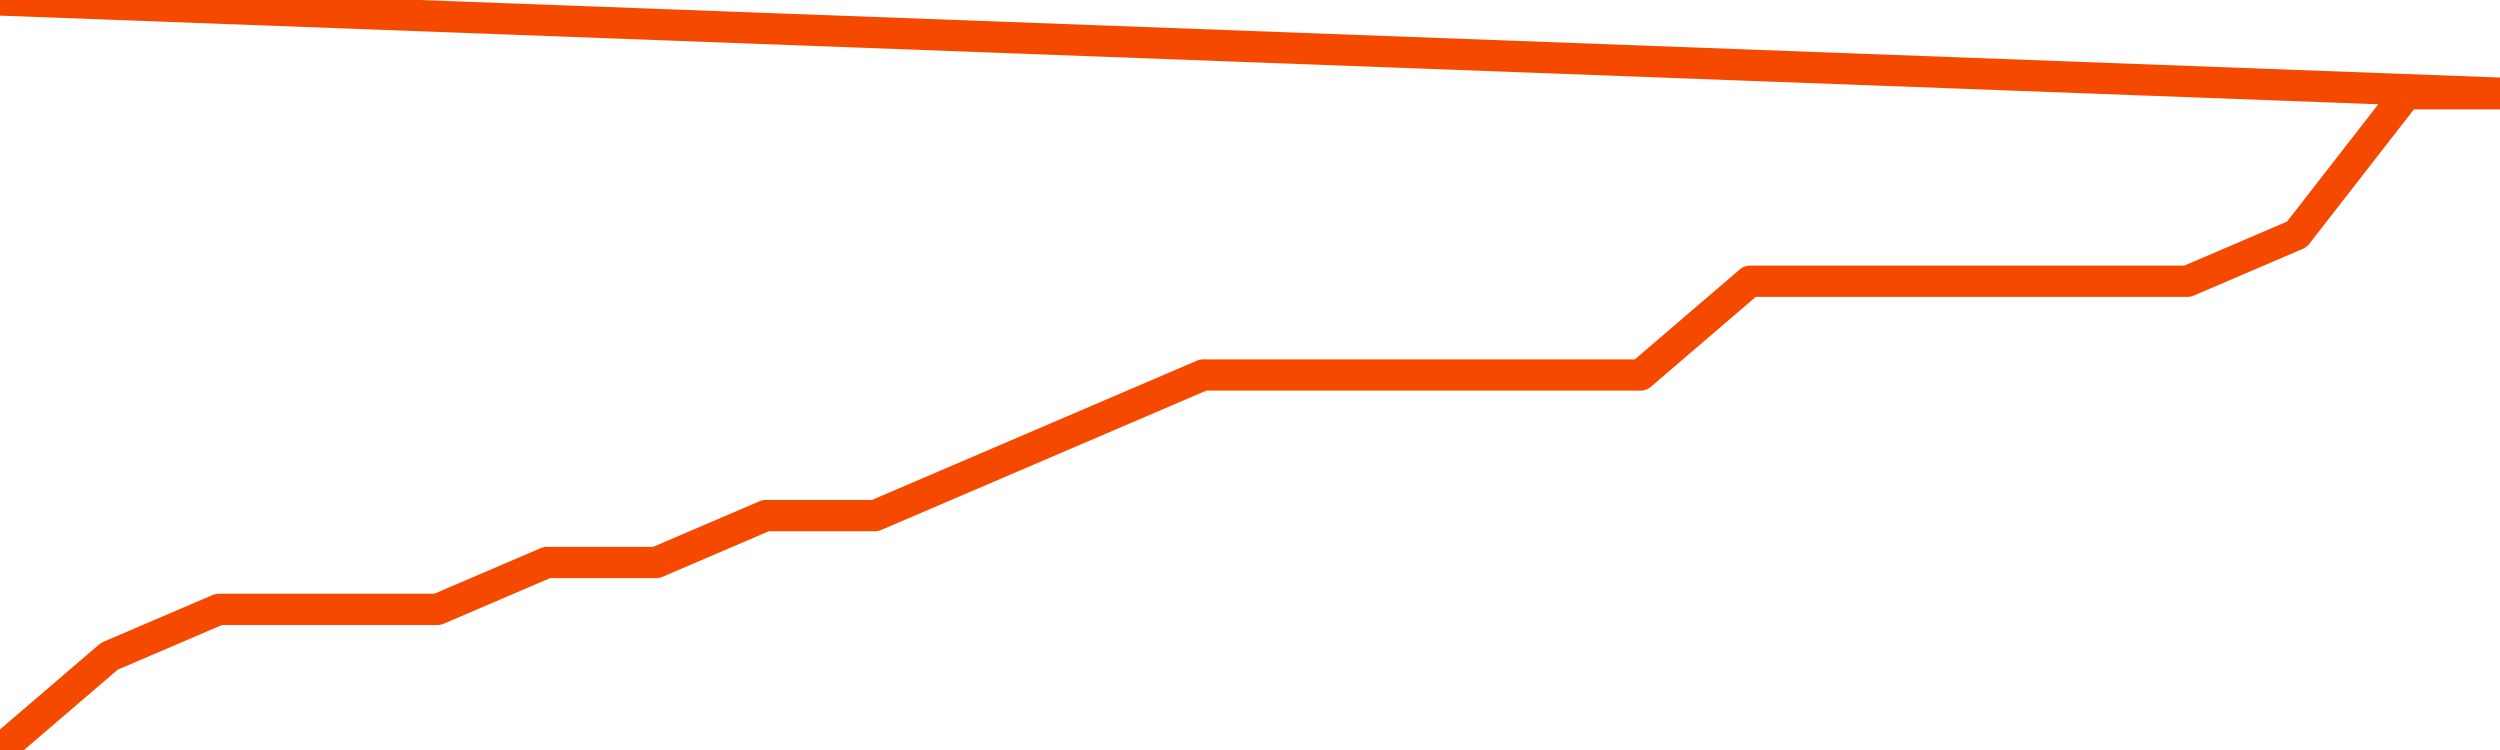       <svg
        version="1.1"
        xmlns="http://www.w3.org/2000/svg"
        width="80"
        height="24"
        viewBox="0 0 80 24">
        <path
          fill="url(#gradient)"
          fill-opacity="0.56"
          stroke="none"
          d="M 0,26 0.0,24.0 3.5,21.0 7.0,19.5 10.5,19.5 14.0,19.5 17.5,18.0 21.0,18.0 24.5,16.5 28.0,16.5 31.5,15.0 35.0,13.5 38.5,12.0 42.0,12.0 45.5,12.0 49.0,12.0 52.5,12.0 56.0,9.0 59.5,9.0 63.0,9.0 66.5,9.0 70.0,9.0 73.5,7.5 77.0,3.0 80.5,3.0 82,26 Z"
        />
        <path
          fill="none"
          stroke="#F64900"
          stroke-width="1"
          stroke-linejoin="round"
          stroke-linecap="round"
          d="M 0.0,24.0 3.5,21.0 7.0,19.5 10.5,19.5 14.0,19.5 17.5,18.0 21.0,18.0 24.5,16.5 28.0,16.5 31.5,15.0 35.0,13.5 38.5,12.0 42.0,12.0 45.5,12.0 49.0,12.0 52.5,12.0 56.0,9.0 59.5,9.0 63.0,9.0 66.5,9.0 70.0,9.0 73.5,7.5 77.0,3.0 80.5,3.0.join(' ') }"
        />
      </svg>
